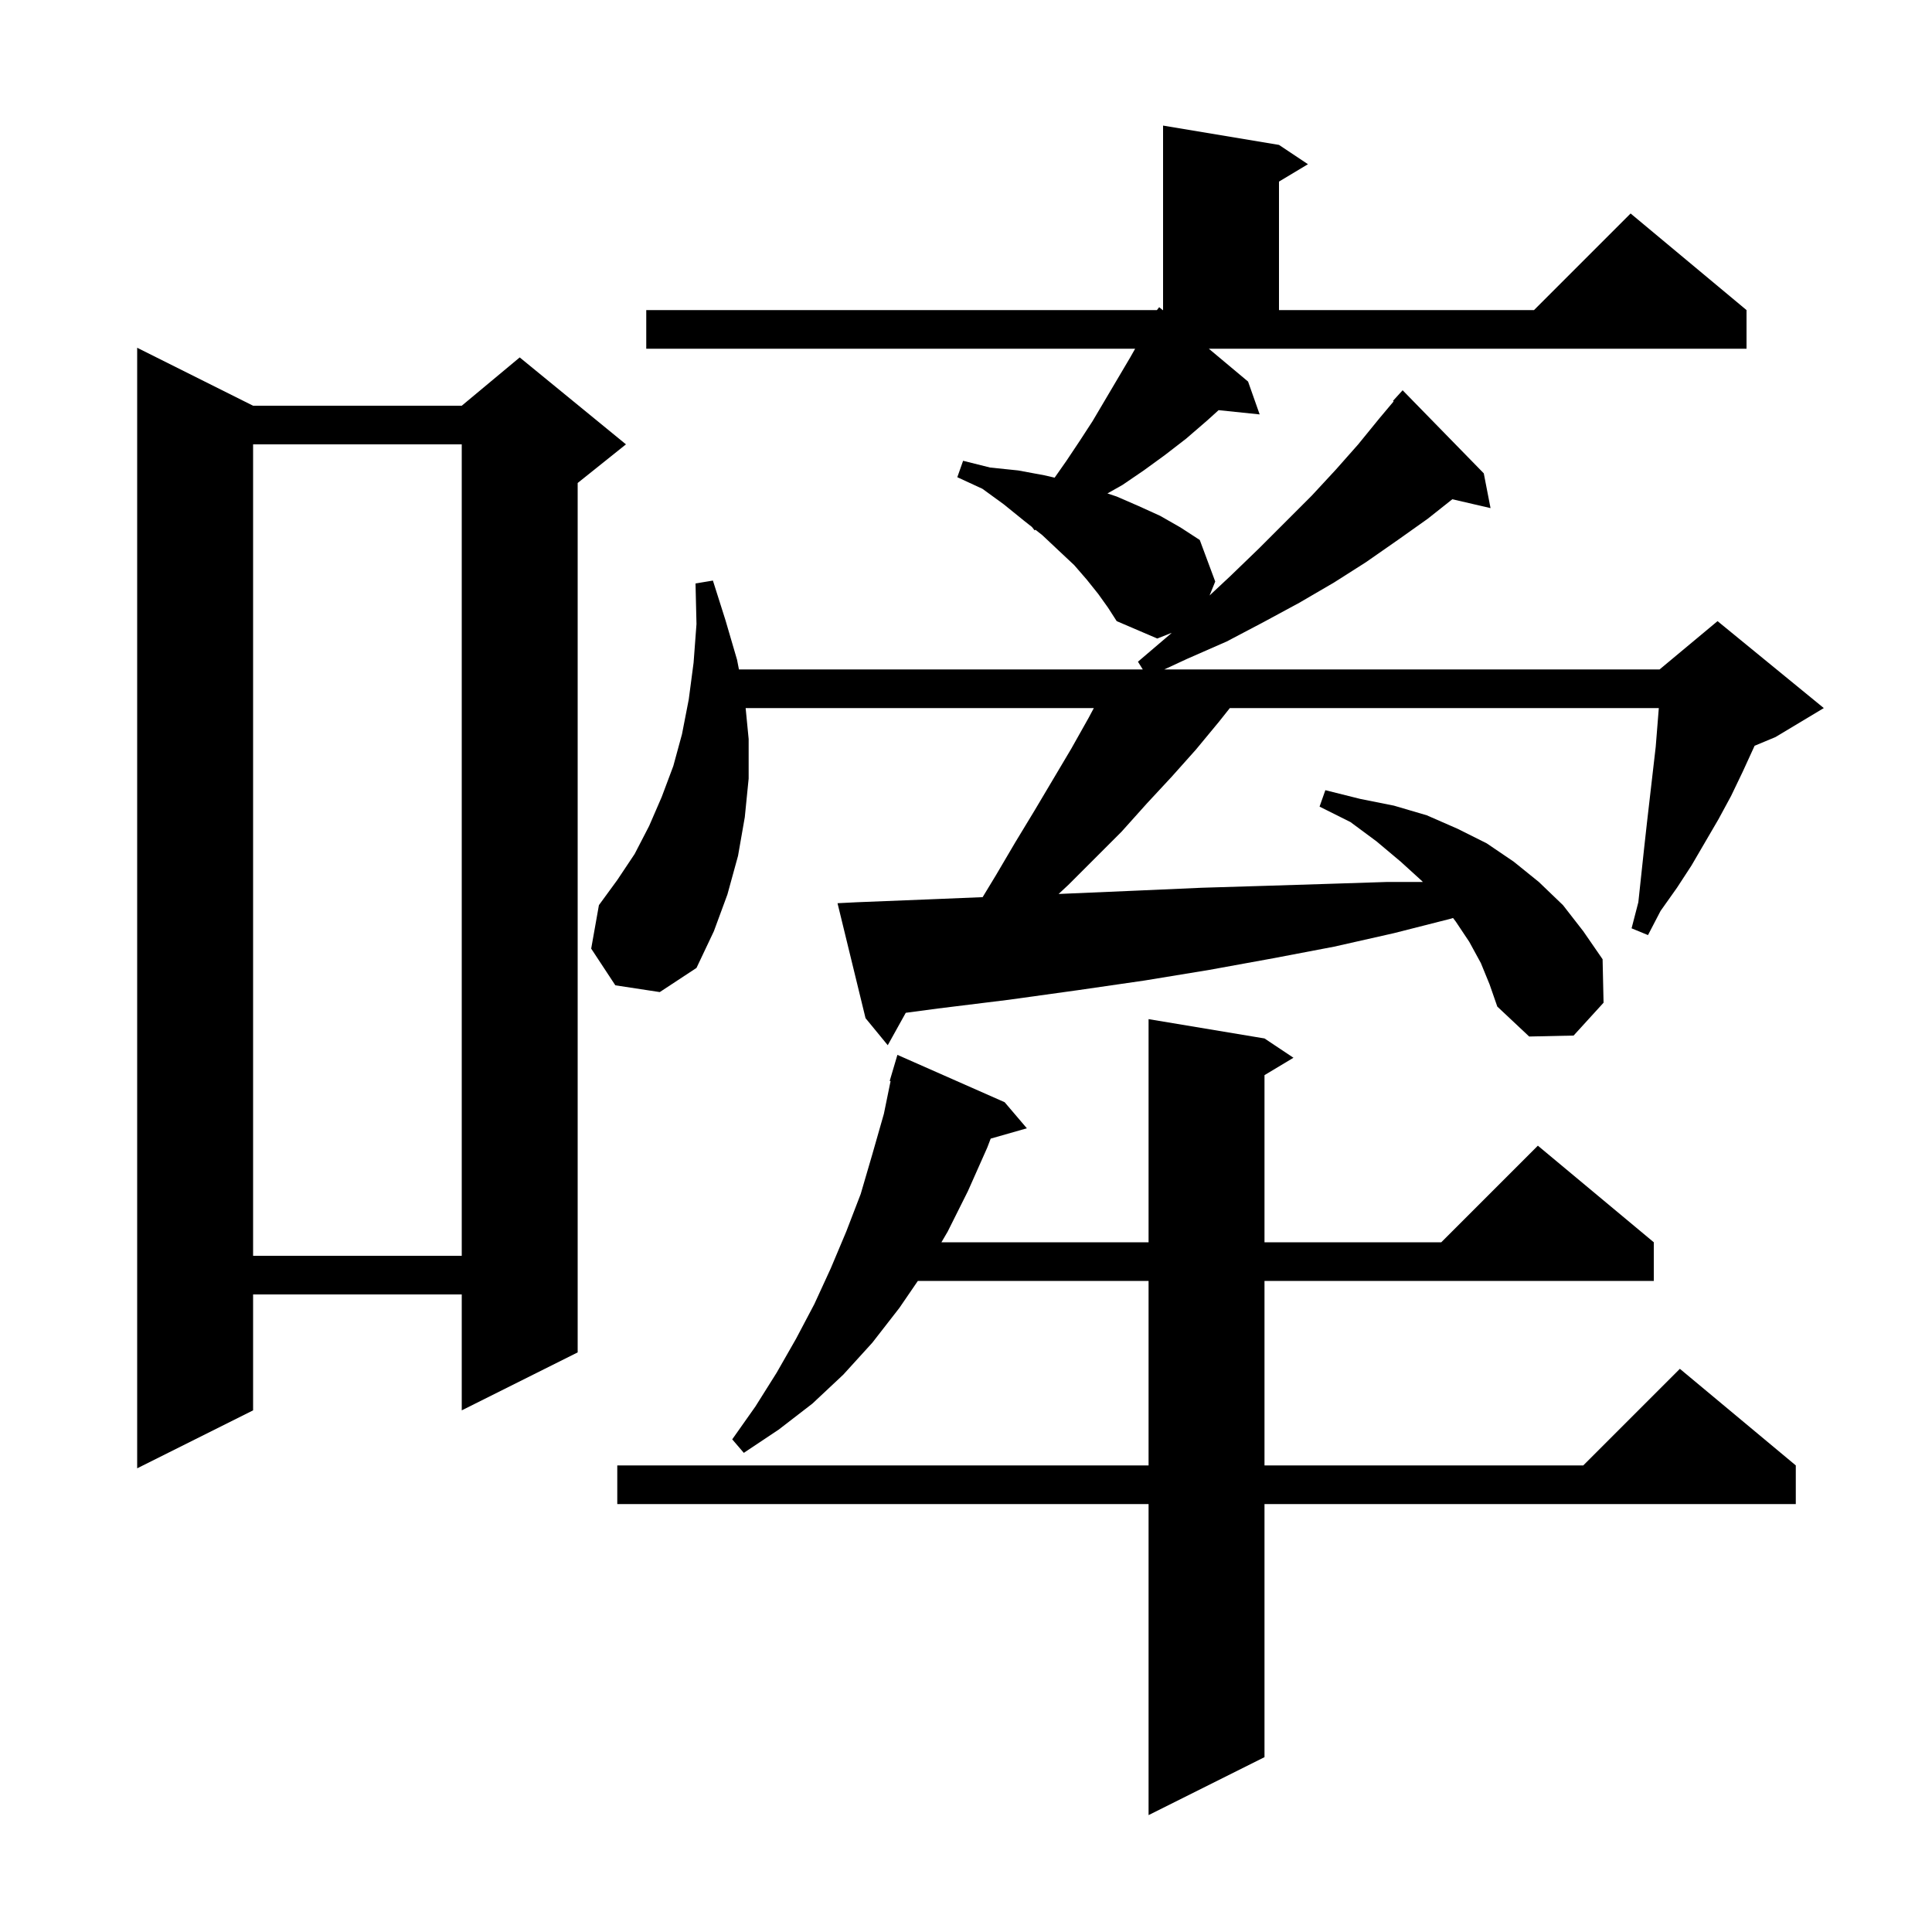 <svg xmlns="http://www.w3.org/2000/svg" xmlns:xlink="http://www.w3.org/1999/xlink" version="1.1" baseProfile="full" viewBox="0 0 200 200" width="200" height="200"><g fill="currentColor"><path d="M 130.9 107.5 L 133.9 109.5 L 130.9 111.3 L 130.9 128.6 L 149.2 128.6 L 159.2 118.6 L 171.2 128.6 L 171.2 132.6 L 130.9 132.6 L 130.9 151.7 L 163.9 151.7 L 173.9 141.7 L 185.9 151.7 L 185.9 155.7 L 130.9 155.7 L 130.9 181.9 L 118.9 187.9 L 118.9 155.7 L 63.9 155.7 L 63.9 151.7 L 118.9 151.7 L 118.9 132.6 L 95.016 132.6 L 93.1 135.4 L 90.3 139.0 L 87.3 142.3 L 84.1 145.3 L 80.6 148.0 L 77.0 150.4 L 75.8 149.0 L 78.2 145.6 L 80.4 142.1 L 82.4 138.6 L 84.3 135.0 L 86.0 131.3 L 87.6 127.5 L 89.1 123.6 L 90.3 119.5 L 91.5 115.3 L 92.192 111.917 L 92.1 111.9 L 92.9 109.2 L 104.0 114.1 L 106.3 116.8 L 102.556 117.87 L 102.2 118.8 L 100.2 123.3 L 98.1 127.5 L 97.456 128.6 L 118.9 128.6 L 118.9 105.5 Z M 26.2 42.0 L 47.8 42.0 L 53.8 37.0 L 64.8 46.0 L 59.8 50.0 L 59.8 140.0 L 47.8 146.0 L 47.8 134.0 L 26.2 134.0 L 26.2 146.0 L 14.2 152.0 L 14.2 36.0 Z M 26.2 46.0 L 26.2 130.0 L 47.8 130.0 L 47.8 46.0 Z M 129.2 39.5 L 130.4 42.9 L 126.149 42.46 L 125.0 43.5 L 122.8 45.4 L 120.6 47.1 L 118.4 48.7 L 116.2 50.2 L 114.642 51.081 L 115.6 51.4 L 117.9 52.4 L 120.1 53.4 L 122.2 54.6 L 124.2 55.9 L 125.8 60.2 L 125.216 61.643 L 127.4 59.6 L 130.3 56.8 L 135.8 51.3 L 138.3 48.6 L 140.6 46.0 L 142.8 43.3 L 144.267 41.554 L 144.2 41.5 L 145.2 40.4 L 153.6 49.0 L 154.3 52.6 L 150.345 51.682 L 147.8 53.7 L 144.7 55.9 L 141.4 58.2 L 138.1 60.3 L 134.5 62.4 L 130.8 64.4 L 127.0 66.4 L 122.9 68.2 L 120.526 69.3 L 171.8 69.3 L 177.8 64.3 L 188.8 73.3 L 183.8 76.3 L 181.637 77.201 L 180.4 79.9 L 179.2 82.4 L 177.9 84.8 L 175.1 89.6 L 173.6 91.9 L 171.9 94.3 L 170.6 96.8 L 168.9 96.1 L 169.6 93.4 L 170.2 87.8 L 170.5 85.1 L 171.4 77.3 L 171.72 73.3 L 127.312 73.3 L 126.2 74.7 L 123.8 77.6 L 121.3 80.4 L 118.7 83.2 L 116.1 86.1 L 110.6 91.6 L 109.587 92.543 L 110.6 92.5 L 117.6 92.2 L 124.4 91.9 L 131.0 91.7 L 137.4 91.5 L 143.6 91.3 L 147.29 91.3 L 147.2 91.2 L 145.0 89.2 L 142.5 87.1 L 139.8 85.1 L 136.6 83.5 L 137.2 81.8 L 140.8 82.7 L 144.3 83.4 L 147.7 84.4 L 150.9 85.8 L 153.9 87.3 L 156.7 89.2 L 159.3 91.3 L 161.8 93.7 L 163.9 96.4 L 165.9 99.3 L 166.0 103.8 L 162.9 107.2 L 158.3 107.3 L 155.0 104.2 L 154.2 101.9 L 153.3 99.7 L 152.1 97.5 L 150.7 95.4 L 150.419 95.031 L 150.2 95.1 L 144.3 96.6 L 138.1 98.0 L 131.8 99.2 L 125.2 100.4 L 118.5 101.5 L 111.6 102.5 L 104.4 103.5 L 97.1 104.4 L 93.764 104.845 L 91.9 108.2 L 89.6 105.4 L 86.7 93.5 L 88.7 93.4 L 96.2 93.1 L 101.722 92.873 L 103.1 90.6 L 105.1 87.2 L 107.1 83.9 L 110.9 77.5 L 112.7 74.3 L 113.233 73.3 L 77.188 73.3 L 77.5 76.5 L 77.5 80.6 L 77.1 84.6 L 76.4 88.6 L 75.3 92.6 L 73.9 96.4 L 72.1 100.2 L 68.3 102.7 L 63.7 102.0 L 61.2 98.2 L 62.0 93.7 L 63.9 91.1 L 65.7 88.4 L 67.2 85.5 L 68.5 82.5 L 69.7 79.3 L 70.6 76.0 L 71.3 72.4 L 71.8 68.6 L 72.1 64.6 L 72.0 60.4 L 73.8 60.1 L 75.1 64.2 L 76.3 68.3 L 76.495 69.3 L 118.3 69.3 L 117.8 68.5 L 121.2 65.6 L 121.288 65.512 L 119.8 66.1 L 115.6 64.3 L 114.7 62.9 L 113.7 61.5 L 112.5 60.0 L 111.2 58.5 L 109.6 57.0 L 107.9 55.4 L 107.197 54.845 L 107.1 54.9 L 106.828 54.553 L 106.0 53.9 L 103.9 52.2 L 101.7 50.6 L 99.1 49.4 L 99.7 47.7 L 102.5 48.4 L 105.4 48.7 L 108.1 49.2 L 109.176 49.448 L 110.4 47.7 L 111.8 45.6 L 113.1 43.6 L 117.0 37.0 L 117.509 36.1 L 66.9 36.1 L 66.9 32.1 L 119.764 32.1 L 120.0 31.8 L 120.358 32.1 L 120.4 32.1 L 120.4 13.0 L 132.4 15.0 L 135.4 17.0 L 132.4 18.8 L 132.4 32.1 L 158.8 32.1 L 168.8 22.1 L 180.8 32.1 L 180.8 36.1 L 125.138 36.1 Z "/></g></svg>